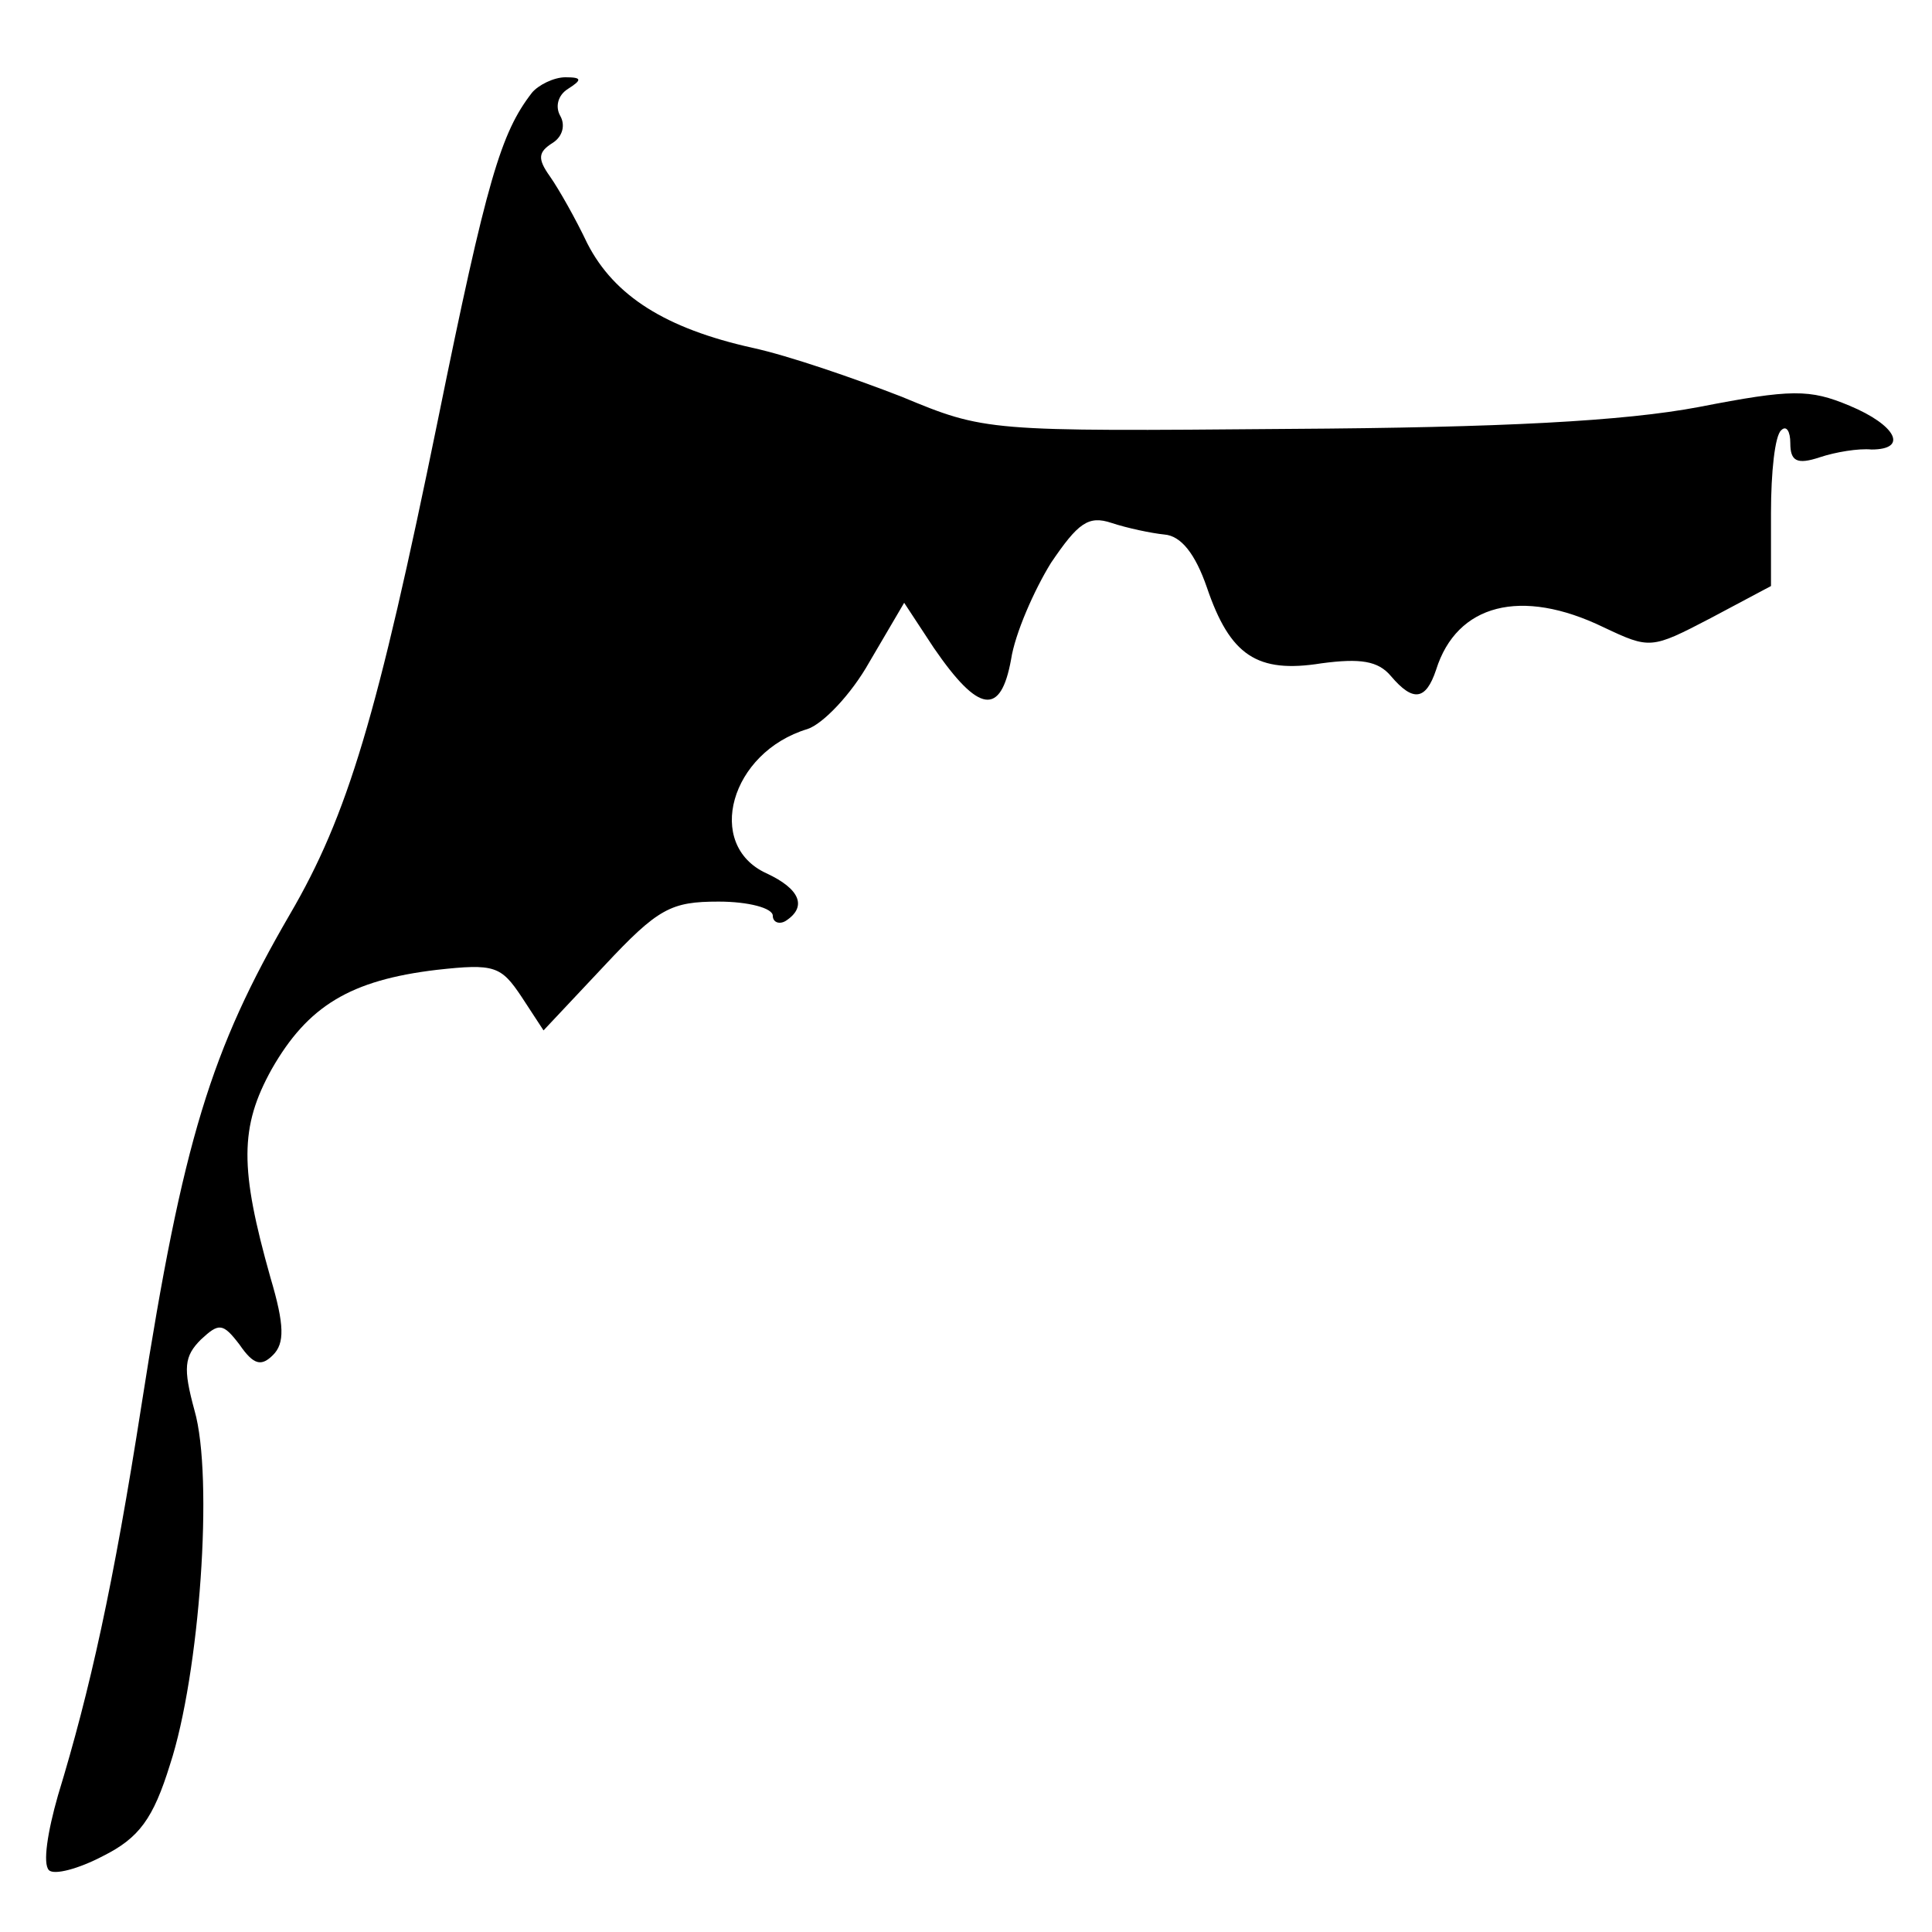 <?xml version="1.0" standalone="no"?>
<!DOCTYPE svg PUBLIC "-//W3C//DTD SVG 20010904//EN"
 "http://www.w3.org/TR/2001/REC-SVG-20010904/DTD/svg10.dtd">
<svg version="1.0" xmlns="http://www.w3.org/2000/svg"
 width="150pt" height="150pt" viewBox="0 0 150 150"
 preserveAspectRatio="xMidYMid meet">
<g transform="translate(0,150) scale(0.1,-0.1)"
fill="#000000" stroke="none">
<path d="M413 1428 c-24 -31 -35 -67 -73 -254 -47 -230 -70 -307 -115 -384
-61 -105 -83 -175 -115 -380 -22 -141 -40 -222 -65 -304 -8 -28 -12 -53 -7
-58 4 -4 23 1 42 11 28 14 39 29 52 71 23 70 34 223 19 275 -9 33 -8 42 5 55
14 13 17 13 30 -4 11 -16 17 -17 26 -8 9 9 9 23 -2 60 -24 85 -24 117 1 162
28 49 61 69 128 77 45 5 50 3 66 -21 l17 -26 47 50 c42 45 52 50 89 50 23 0
42 -5 42 -11 0 -5 5 -7 10 -4 17 11 11 25 -15 37 -48 22 -28 94 32 112 12 4
34 27 48 52 l27 46 23 -35 c35 -51 52 -53 60 -9 3 20 18 54 31 75 21 31 29 37
47 31 12 -4 31 -8 41 -9 13 -1 24 -15 33 -41 18 -53 39 -67 89 -59 30 4 44 2
54 -10 17 -20 27 -19 35 5 16 51 66 64 130 33 36 -17 37 -17 83 7 l47 25 0 57
c0 31 3 60 8 64 4 4 7 -1 7 -10 0 -14 5 -17 23 -11 12 4 30 7 40 6 29 0 19 19
-17 34 -31 13 -45 13 -117 -1 -58 -11 -153 -16 -318 -17 -235 -2 -236 -2 -301
25 -36 14 -88 32 -116 38 -67 15 -107 40 -128 81 -9 19 -22 42 -29 52 -10 14
-9 19 2 26 8 5 10 14 6 21 -4 7 -2 16 6 21 11 7 11 9 -2 9 -9 0 -21 -6 -26
-12z"/>
</g>
</svg>
